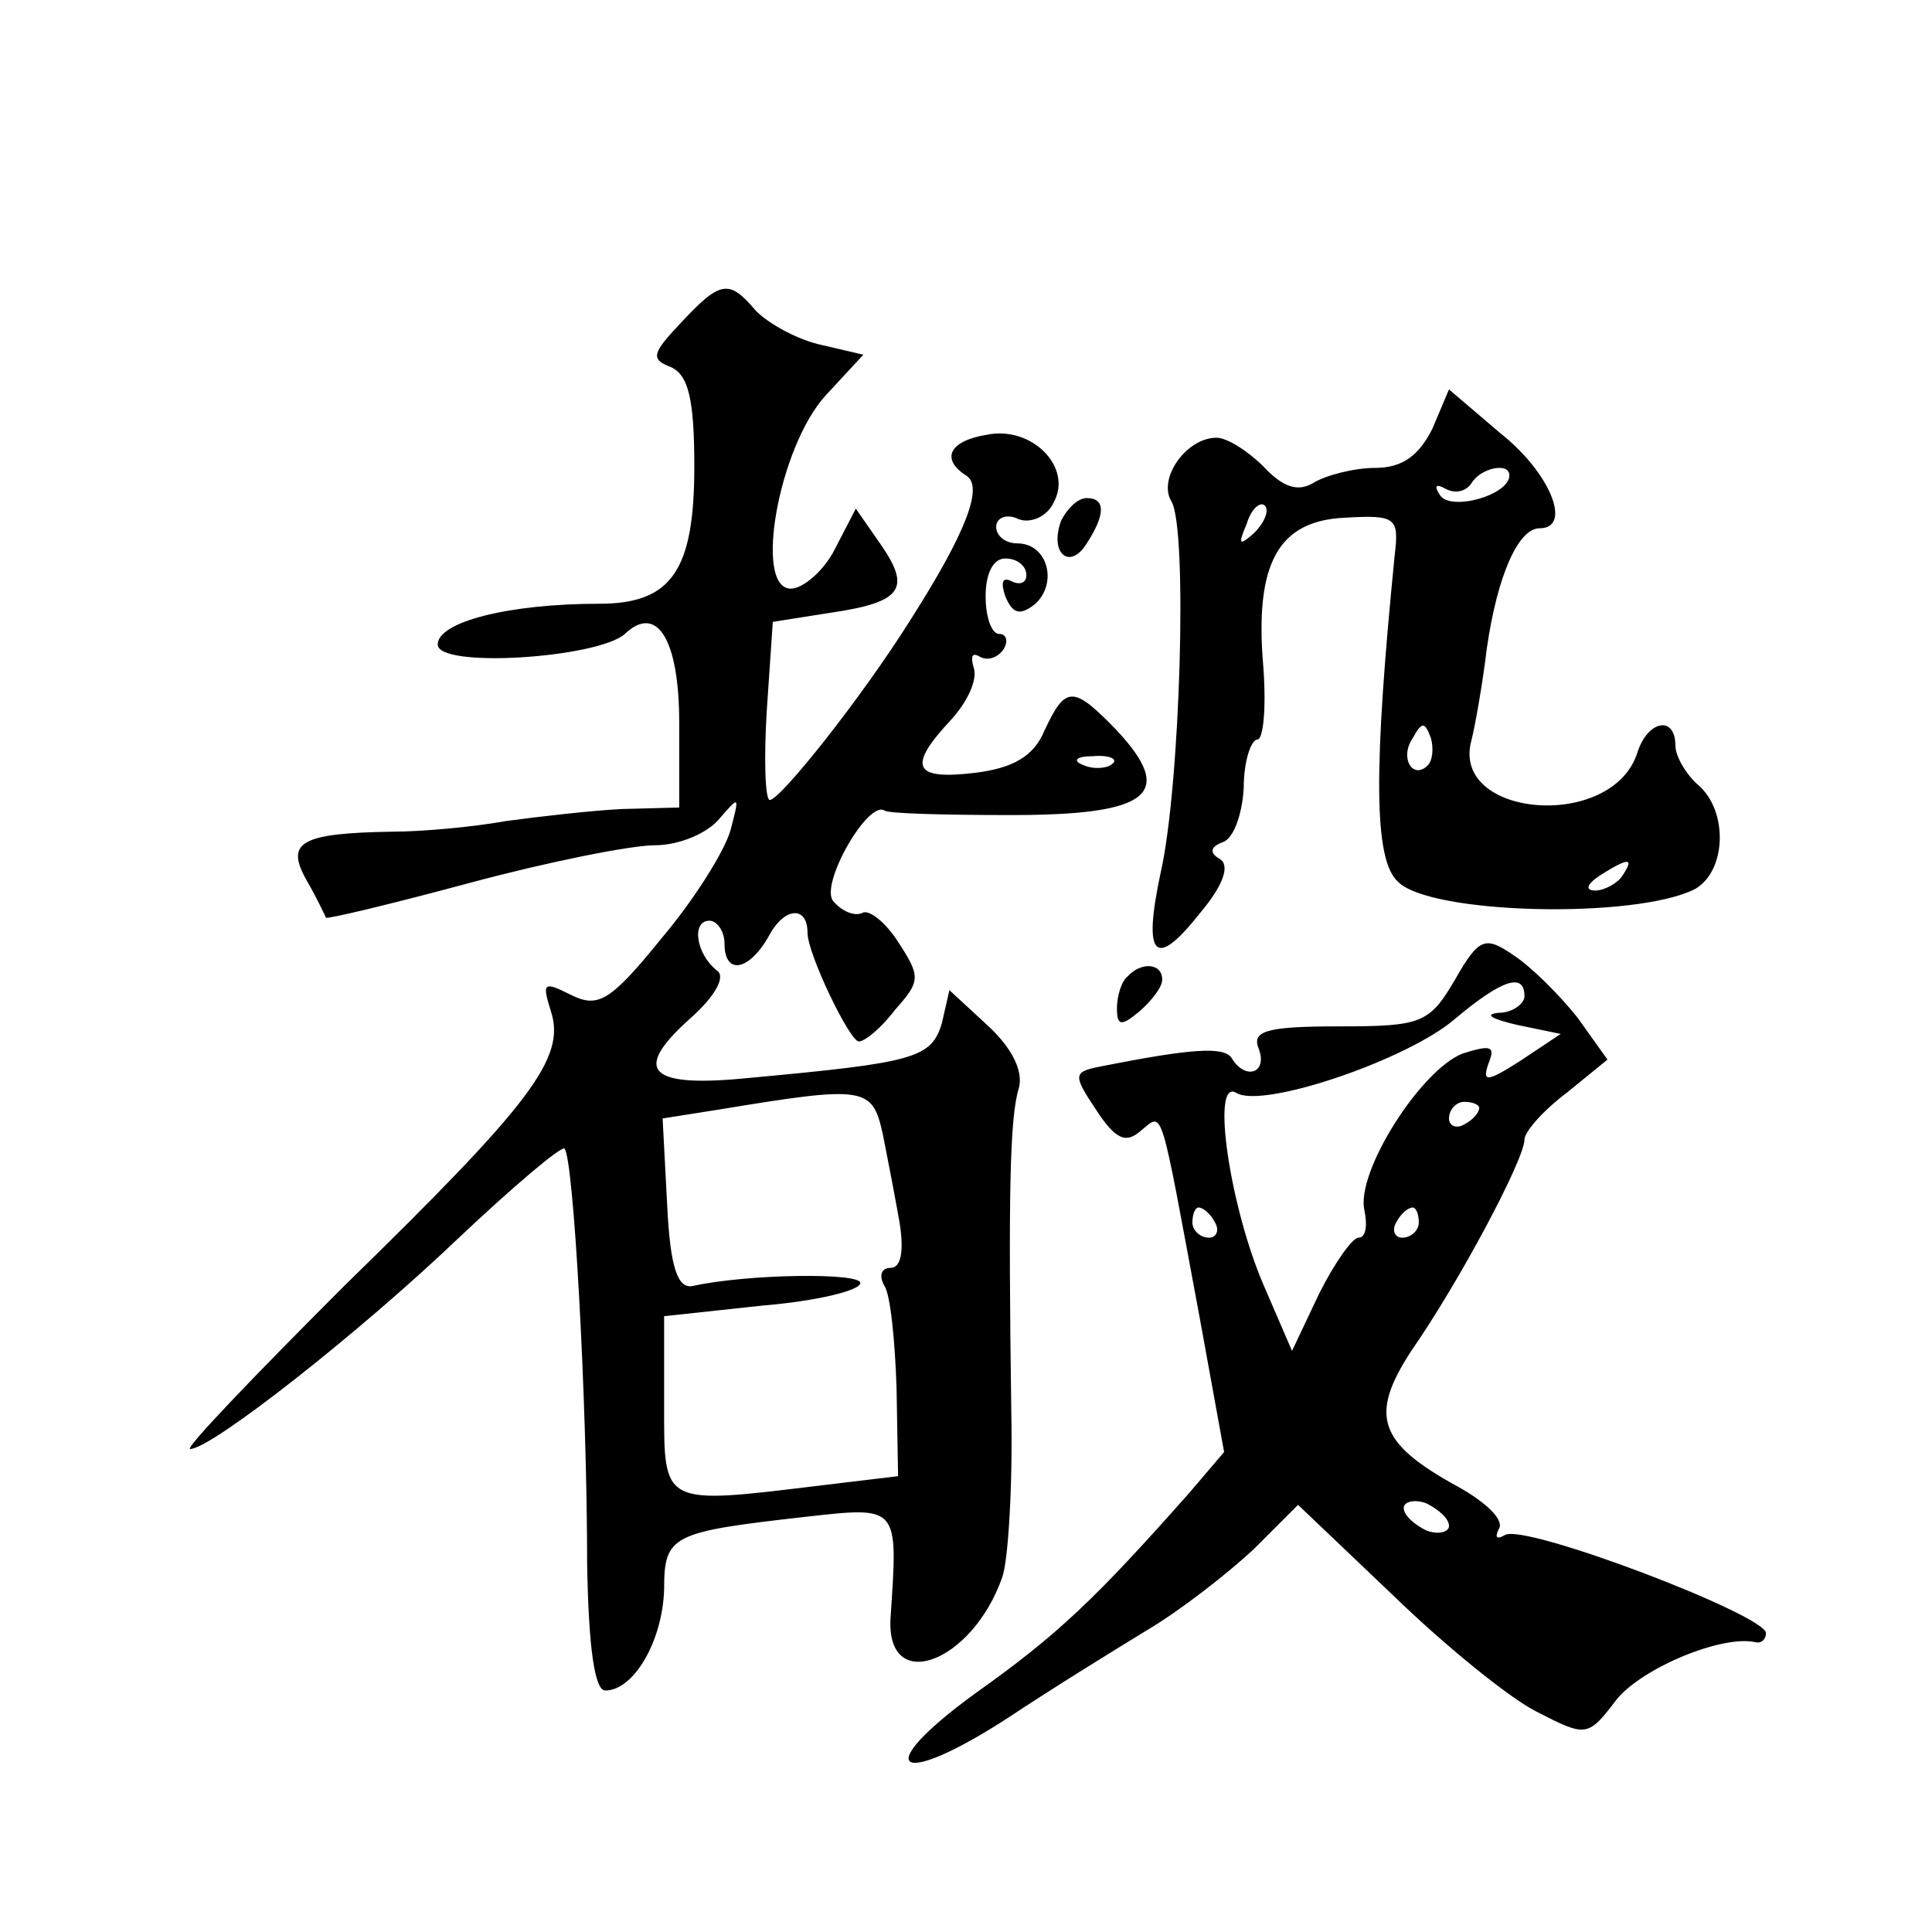 <?xml version="1.0" standalone="no"?>
<!DOCTYPE svg PUBLIC "-//W3C//DTD SVG 20010904//EN"
 "http://www.w3.org/TR/2001/REC-SVG-20010904/DTD/svg10.dtd">
<svg version="1.0" xmlns="http://www.w3.org/2000/svg"
 width="128pt" height="128pt" viewBox="0 0 128 128"
 preserveAspectRatio="xMidYMid meet">
<g transform="translate(0,128) scale(0.1,-0.1)"
fill="#0" stroke="none">
<path d="M451 1066 c-19 -20 -20 -24 -7 -29 12 -5 16 -21 16 -66 0 -69 -15 -91
-63 -91 -60 0 -107 -12 -107 -27 0 -16 106 -9 124 7 21 20 36 -3 36 -59 l0 -56
-38 -1 c-20 -1 -55 -5 -77 -8 -22 -4 -56 -7 -75 -7 -61 -1 -71 -7 -57 -32 7 -12
12 -23 13 -25 1 -1 43 9 95 23 52 14 107 25 123 25 16 0 35 8 43 18 13 15 13 15
7 -8 -4 -14 -24 -46 -46 -72 -34 -42 -42 -46 -60 -37 -18 9 -19 8 -13 -11 10 -31
-13 -61 -137 -182 -60 -60 -106 -108 -102 -108 14 0 112 77 177 139 37 35 69 62
71 60 6 -6 15 -167 15 -276 1 -55 5 -83 12 -83 19 0 38 33 39 67 0 36 5 38 93 48
63 7 62 8 57 -67 -3 -51 54 -30 74 27 4 11 7 61 6 110 -2 144 -1 195 5 214 3 11
-4 26 -20 41 l-26 24 -5 -22 c-7 -23 -18 -26 -126 -36 -68 -7 -80 4 -41 39 17 15
24 28 18 32 -14 11 -17 33 -5 33 5 0 10 -7 10 -15 0 -22 17 -18 30 6 10 18 25 19
25 1 0 -14 28 -72 34 -72 4 0 15 9 24 21 17 19 17 22 2 45 -9 14 -20 22 -24 19
-5 -2 -13 1 -19 8 -9 11 23 67 34 60 2 -2 40 -3 84 -3 92 0 109 14 70 56 -29 30
-34 30 -48 0 -7 -17 -21 -25 -46 -28 -41 -5 -45 4 -16 35 11 12 18 27 15 35 -2
7 -1 10 4 7 5 -3 12 -1 16 5 3 5 2 10 -3 10 -5 0 -9 11 -9 25 0 15 5 25 13 25 8
0 14 -5 14 -11 0 -5 -4 -7 -10 -4 -6 3 -7 -1 -4 -10 5 -12 10 -13 20 -5 15 14 8
40 -12 40 -8 0 -14 5 -14 11 0 6 7 9 15 5 8 -3 19 2 23 11 13 23 -14 51 -44 45
-25 -4 -31 -16 -14 -27 12 -7 0 -38 -37 -96 -32 -51 -86 -119 -93 -119 -3 0 -4
26 -2 59 l4 59 38 6 c48 7 54 16 33 46 l-16 23 -14 -27 c-7 -14 -21 -26 -29 -26
-25 0 -8 94 23 128 l25 27 -30 7 c-16 4 -35 15 -42 23 -17 20 -23 19 -49 -9z m286
-292 c-3 -3 -12 -4 -19 -1 -8 3 -5 6 6 6 11 1 17 -2 13 -5z m-152 -246 c3 -15 8
-41 11 -58 3 -19 1 -30 -6 -30 -6 0 -8 -5 -4 -12 4 -6 7 -37 8 -68 l1 -58 -50 -6
c-107 -13 -105 -14 -105 53 l0 59 65 7 c36 3 65 10 65 15 0 7 -75 6 -111 -2 -10
-2 -15 12 -17 54 l-3 57 38 6 c97 16 101 15 108 -17z M949 996 c-9 -18 -20 -26
-38 -26 -14 0 -33 -5 -41 -10 -10 -6 -20 -3 -33 11 -10 10 -24 19 -31 19 -20 0
-39 -27 -30 -42 11 -17 6 -189 -7 -246 -12 -56 -4 -65 26 -27 16 19 20 32 13 36
-7 4 -6 8 2 11 7 2 13 18 14 36 0 18 5 32 9 32 4 0 6 21 4 48 -6 69 10 97 54 99
34 2 36 0 33 -25 -14 -141 -14 -201 2 -216 21 -22 158 -25 197 -5 21 12 22 52 2
69 -8 7 -15 19 -15 26 0 20 -18 17 -25 -4 -16 -53 -125 -44 -110 8 2 8 7 35 10
60 7 49 21 80 35 80 22 0 7 37 -26 63 l-34 29 -11 -26z m51 -31 c0 -13 -39 -24
-46 -13 -4 6 -3 8 4 4 6 -3 13 -2 17 4 6 10 25 14 25 5z m-169 -38 c-10 -9 -11
-8 -5 6 3 10 9 15 12 12 3 -3 0 -11 -7 -18z m115 -154 c-10 -10 -19 5 -10 18 6
11 8 11 12 0 2 -7 1 -15 -2 -18z m129 -73 c-3 -5 -12 -10 -18 -10 -7 0 -6 4 3 10
19 12 23 12 15 0z M703 935 c-8 -22 6 -33 17 -15 13 20 12 30 0 30 -6 0 -13 -7
-17 -15z M964 631 c-17 -29 -22 -31 -77 -31 -48 0 -58 -3 -53 -15 6 -16 -9 -21
-18 -6 -5 8 -28 6 -84 -5 -21 -4 -22 -5 -6 -29 13 -20 20 -23 30 -14 15 12 12 20
39 -125 l16 -88 -23 -27 c-62 -70 -87 -94 -142 -133 -70 -51 -52 -64 22 -16 27
18 69 44 92 58 22 13 54 38 71 54 l29 29 63 -60 c34 -33 77 -68 95 -77 33 -17 34
-17 53 8 17 21 70 43 92 38 4 -1 7 2 7 6 0 12 -160 73 -173 65 -5 -3 -7 -2 -4 4
4 6 -9 18 -27 28 -53 29 -59 47 -31 90 32 46 75 127 75 140 0 5 12 19 28 31 l27
22 -20 28 c-12 15 -30 33 -42 41 -19 13 -23 12 -39 -16z m46 -11 c0 -5 -8 -11 -17
-11 -10 -1 -5 -4 12 -8 l29 -6 -27 -18 c-22 -14 -25 -14 -21 -2 5 12 2 13 -17 7
-28 -11 -71 -79 -65 -104 2 -10 1 -18 -4 -18 -4 0 -16 -17 -26 -37 l-18 -38 -19
44 c-22 51 -35 137 -18 127 17 -11 114 22 145 49 31 26 46 31 46 15z m-30 -74 c0
-3 -4 -8 -10 -11 -5 -3 -10 -1 -10 4 0 6 5 11 10 11 6 0 10 -2 10 -4z m-175 -76
c3 -5 1 -10 -4 -10 -6 0 -11 5 -11 10 0 6 2 10 4 10 3 0 8 -4 11 -10z m135 0 c0
-5 -5 -10 -11 -10 -5 0 -7 5 -4 10 3 6 8 10 11 10 2 0 4 -4 4 -10z m20 -201 c0
-4 -7 -6 -15 -3 -8 4 -15 10 -15 15 0 4 7 6 15 3 8 -4 15 -10 15 -15z M747 633
c-4 -3 -7 -13 -7 -21 0 -12 3 -12 15 -2 8 7 15 16 15 21 0 11 -14 12 -23 2z"/>
</g>
</svg>
